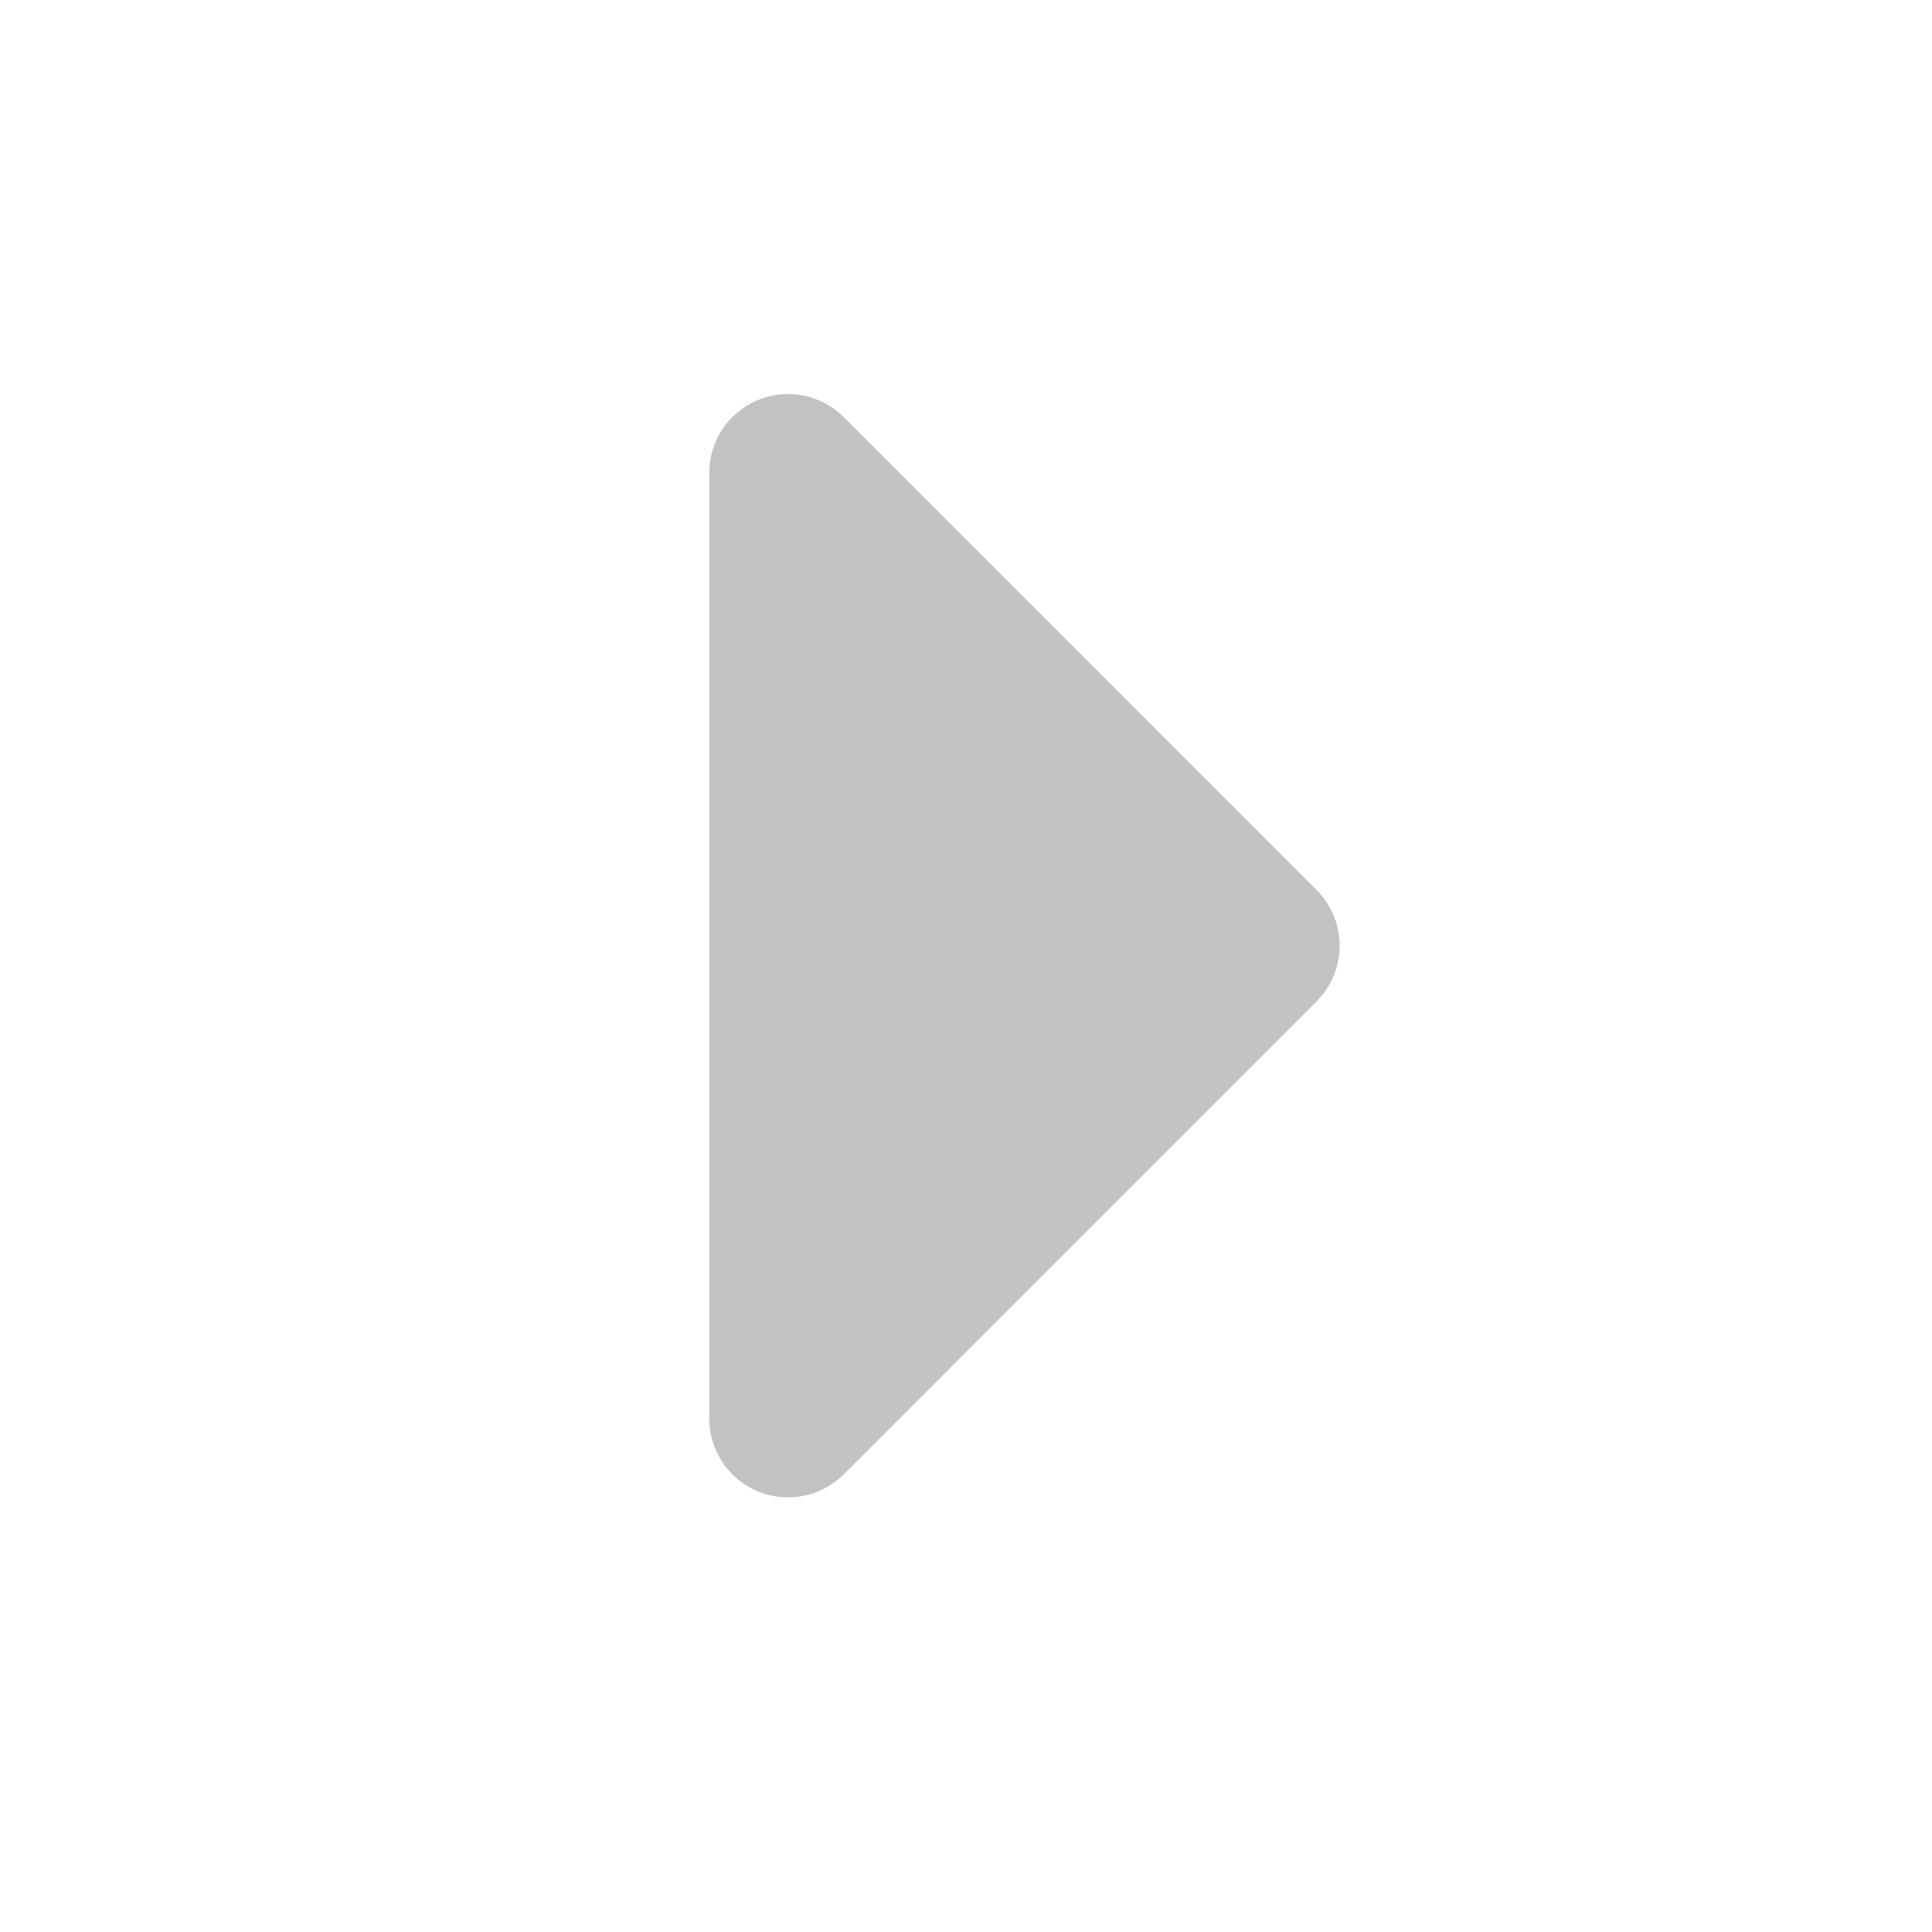 <?xml version="1.0" encoding="utf-8"?>
<svg xmlns="http://www.w3.org/2000/svg" fill="none" height="100%" overflow="visible" preserveAspectRatio="none" style="display: block;" viewBox="0 0 28 28" width="100%">
<g id="icon-park-solid:right-one">
<path d="M11.421 6.853L18.273 13.706L11.421 20.559V6.853Z" fill="#C2C2C2" id="Vector" stroke="#C2C2C2" stroke-linejoin="round" stroke-width="2.284"/>
</g>
</svg>